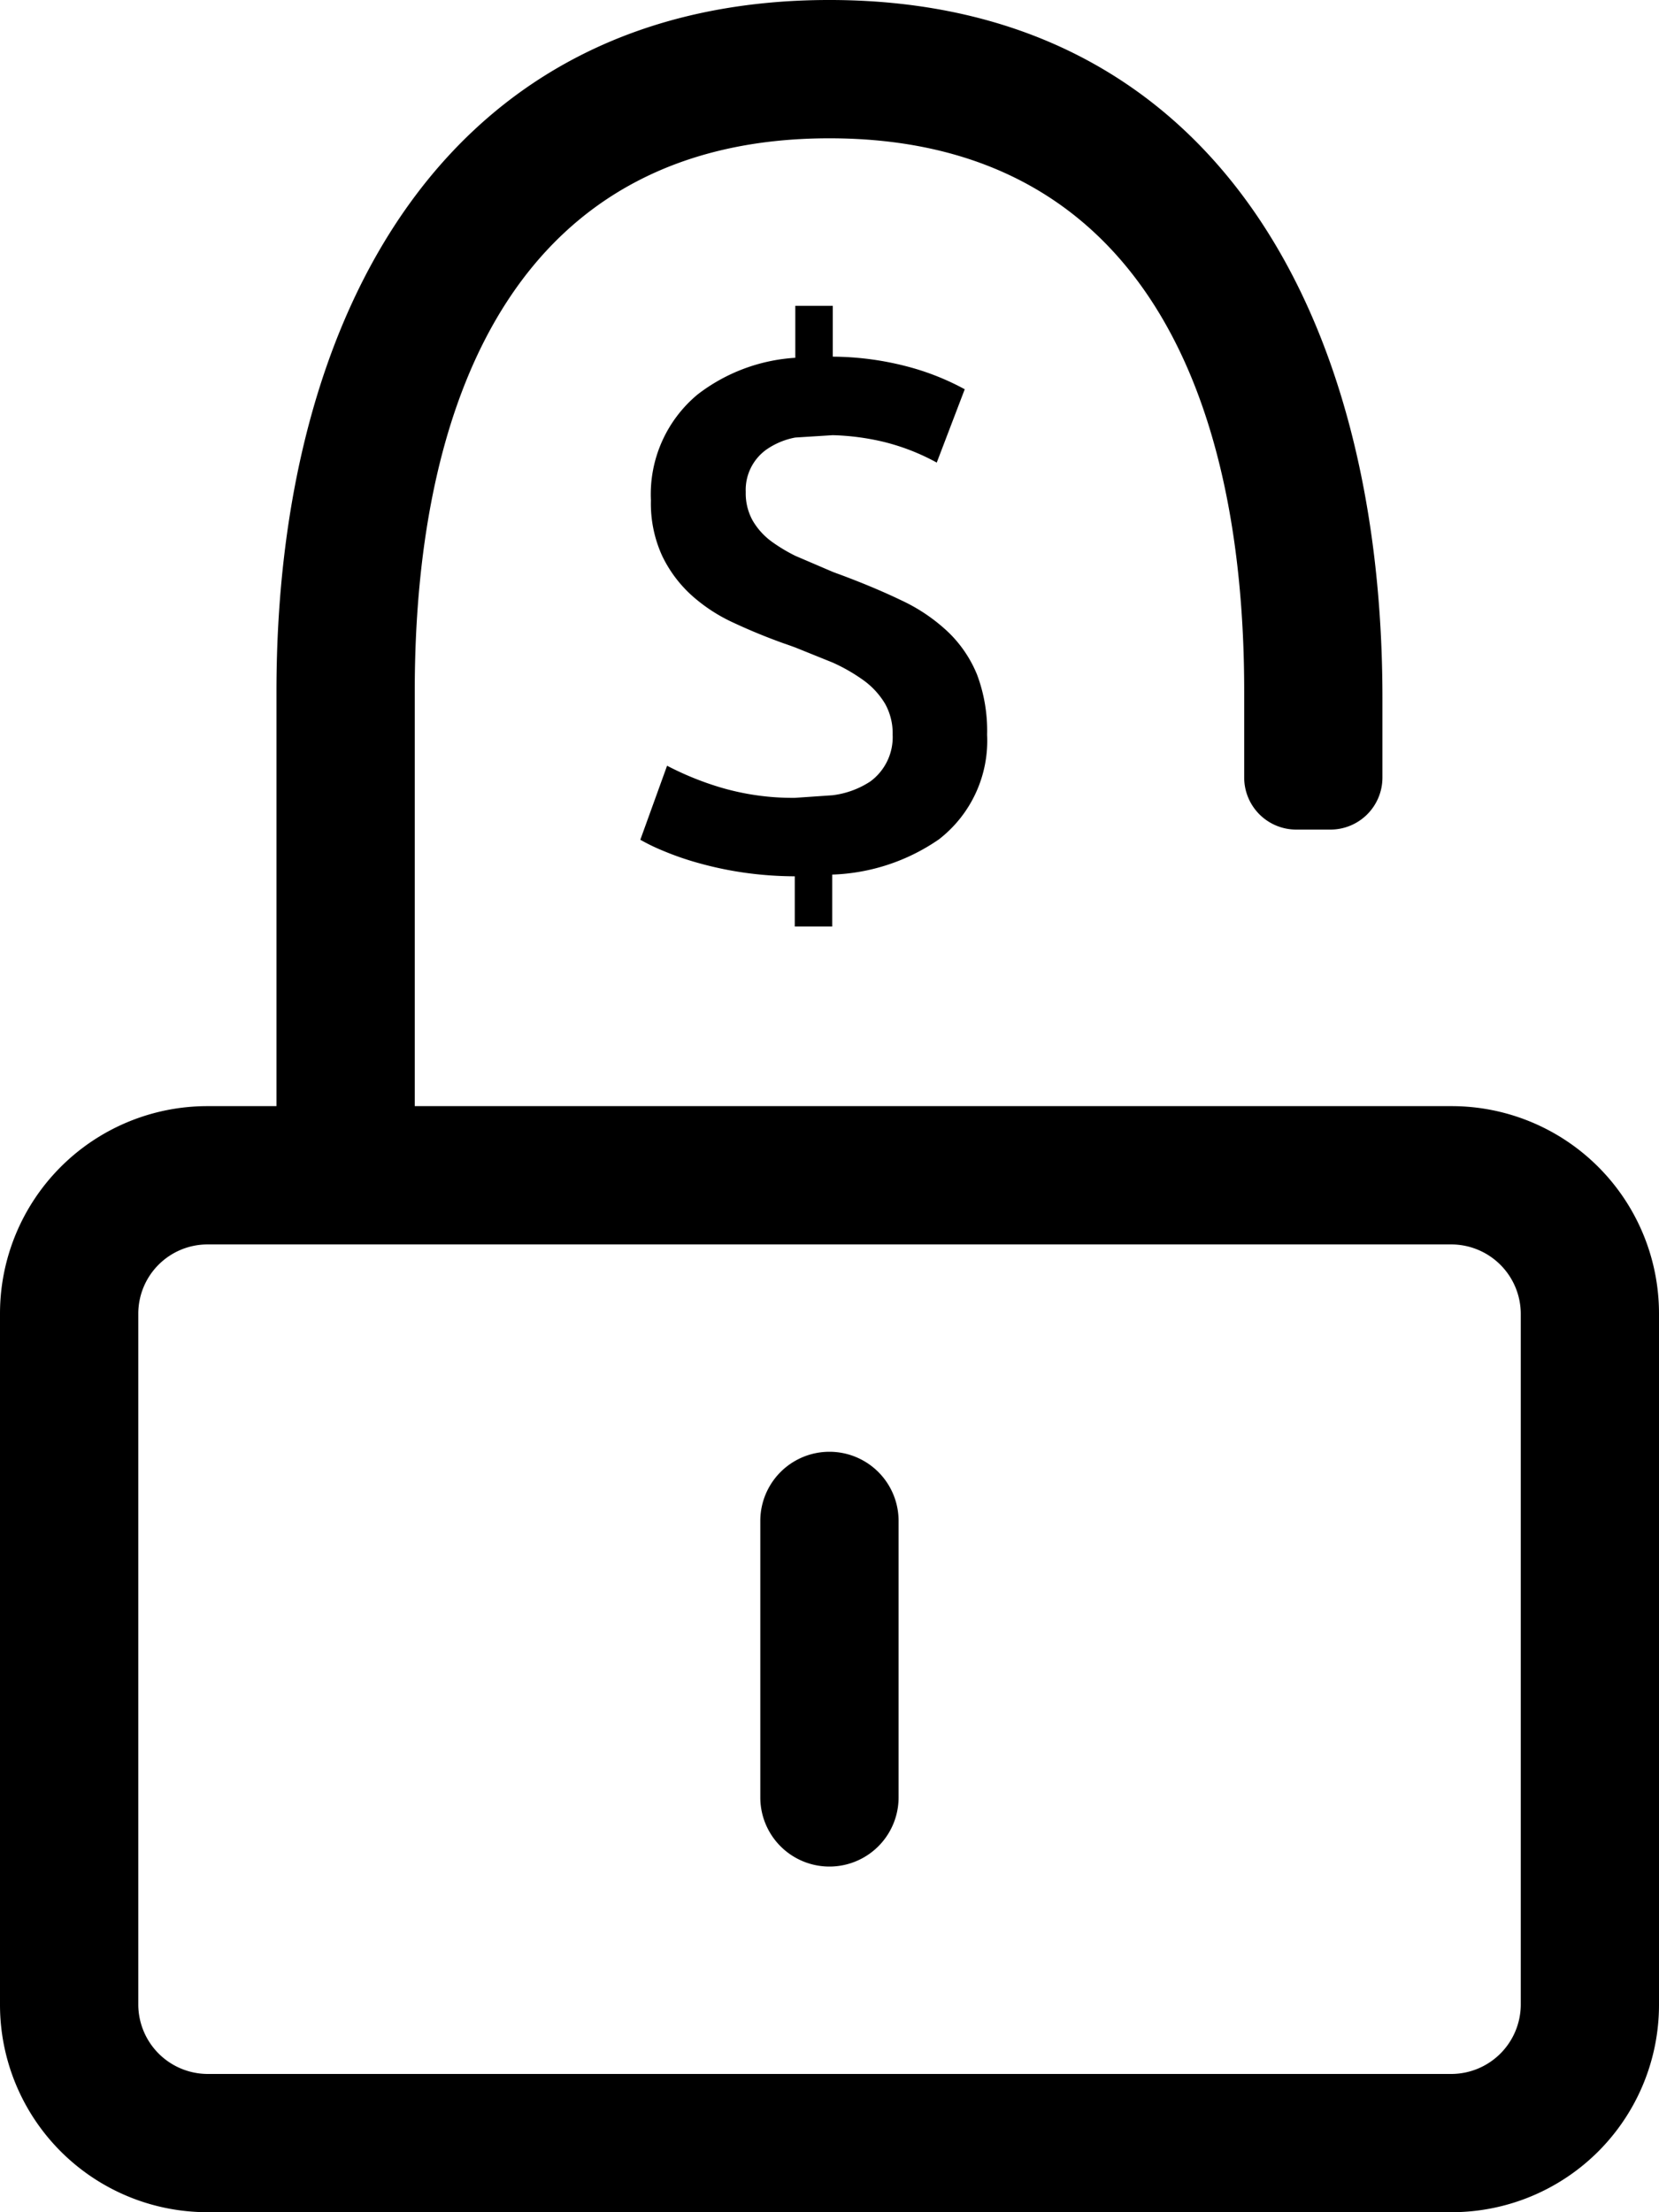 <svg xmlns="http://www.w3.org/2000/svg" xmlns:xlink="http://www.w3.org/1999/xlink" width="31" height="41.333" viewBox="0 0 31 41.333">
  <defs>
    <style>
      .cls-1 {
        fill: none;
      }

      .cls-2 {
        clip-path: url(#clip-path);
      }
    </style>
    <clipPath id="clip-path">
      <rect id="Rectangle_1036" data-name="Rectangle 1036" class="cls-1" width="31" height="41.333"/>
    </clipPath>
  </defs>
  <g id="Group_2430" data-name="Group 2430" transform="translate(0 0)">
    <g id="Group_2430-2" data-name="Group 2430" class="cls-2" transform="translate(0 0)">
      <path id="Path_4401" data-name="Path 4401" d="M13.613,11.451a3.288,3.288,0,0,1,.581.334,1.474,1.474,0,0,1,.4.437,1.131,1.131,0,0,1,.141.577,1.027,1.027,0,0,1-.416.873,1.644,1.644,0,0,1-.71.259l-.7.048a4.756,4.756,0,0,1-1.409-.2,5.658,5.658,0,0,1-.98-.4l-.5,1.383a3.679,3.679,0,0,0,.43.208,5.426,5.426,0,0,0,.639.222,6.68,6.68,0,0,0,.845.181,6.882,6.882,0,0,0,.972.072v.938h.7v-.97a3.722,3.722,0,0,0,1.993-.658A2.33,2.33,0,0,0,16.5,12.8a2.985,2.985,0,0,0-.187-1.121,2.312,2.312,0,0,0-.543-.8,3.3,3.3,0,0,0-.874-.591q-.518-.249-1.175-.492c-.036-.012-.07-.026-.105-.039l-.7-.3a3.1,3.1,0,0,1-.435-.261,1.292,1.292,0,0,1-.363-.4,1.044,1.044,0,0,1-.128-.53.926.926,0,0,1,.383-.792,1.39,1.39,0,0,1,.542-.227l.7-.044a4.6,4.6,0,0,1,.944.123,4.076,4.076,0,0,1,1,.389l.523-1.37a4.762,4.762,0,0,0-1.066-.423,5.6,5.6,0,0,0-1.4-.186V4.786h-.7v.971a3.323,3.323,0,0,0-1.824.684,2.424,2.424,0,0,0-.874,1.981,2.349,2.349,0,0,0,.209,1.033,2.389,2.389,0,0,0,.55.739,3.1,3.1,0,0,0,.793.517q.45.21.933.383c.075.025.142.05.214.076Z" transform="translate(1.945 0.928)"/>
      <path id="Path_4402" data-name="Path 4402" d="M31,24.542V37.458a3.875,3.875,0,0,1-3.875,3.875H3.875A3.876,3.876,0,0,1,0,37.458V24.542a3.876,3.876,0,0,1,3.875-3.875H5.166v-7.75C5.166,5.78,8.4-.024,15.54,0S25.832,5.9,25.832,13.039v1.493a.971.971,0,0,1-.968.968h-.645a.972.972,0,0,1-.97-.968V12.917c0-5.7-2.051-10.333-7.75-10.333S7.75,7.218,7.75,12.917v7.75H27.124A3.876,3.876,0,0,1,31,24.542m-2.583,0a1.3,1.3,0,0,0-1.292-1.291H3.875a1.294,1.294,0,0,0-1.291,1.291V37.458A1.3,1.3,0,0,0,3.875,38.75h23.25a1.3,1.3,0,0,0,1.292-1.292ZM14.207,33.584V28.417a1.292,1.292,0,0,1,2.584,0v5.166a1.292,1.292,0,0,1-2.584,0" transform="translate(0 0)"/>
    </g>
  </g>
</svg>
